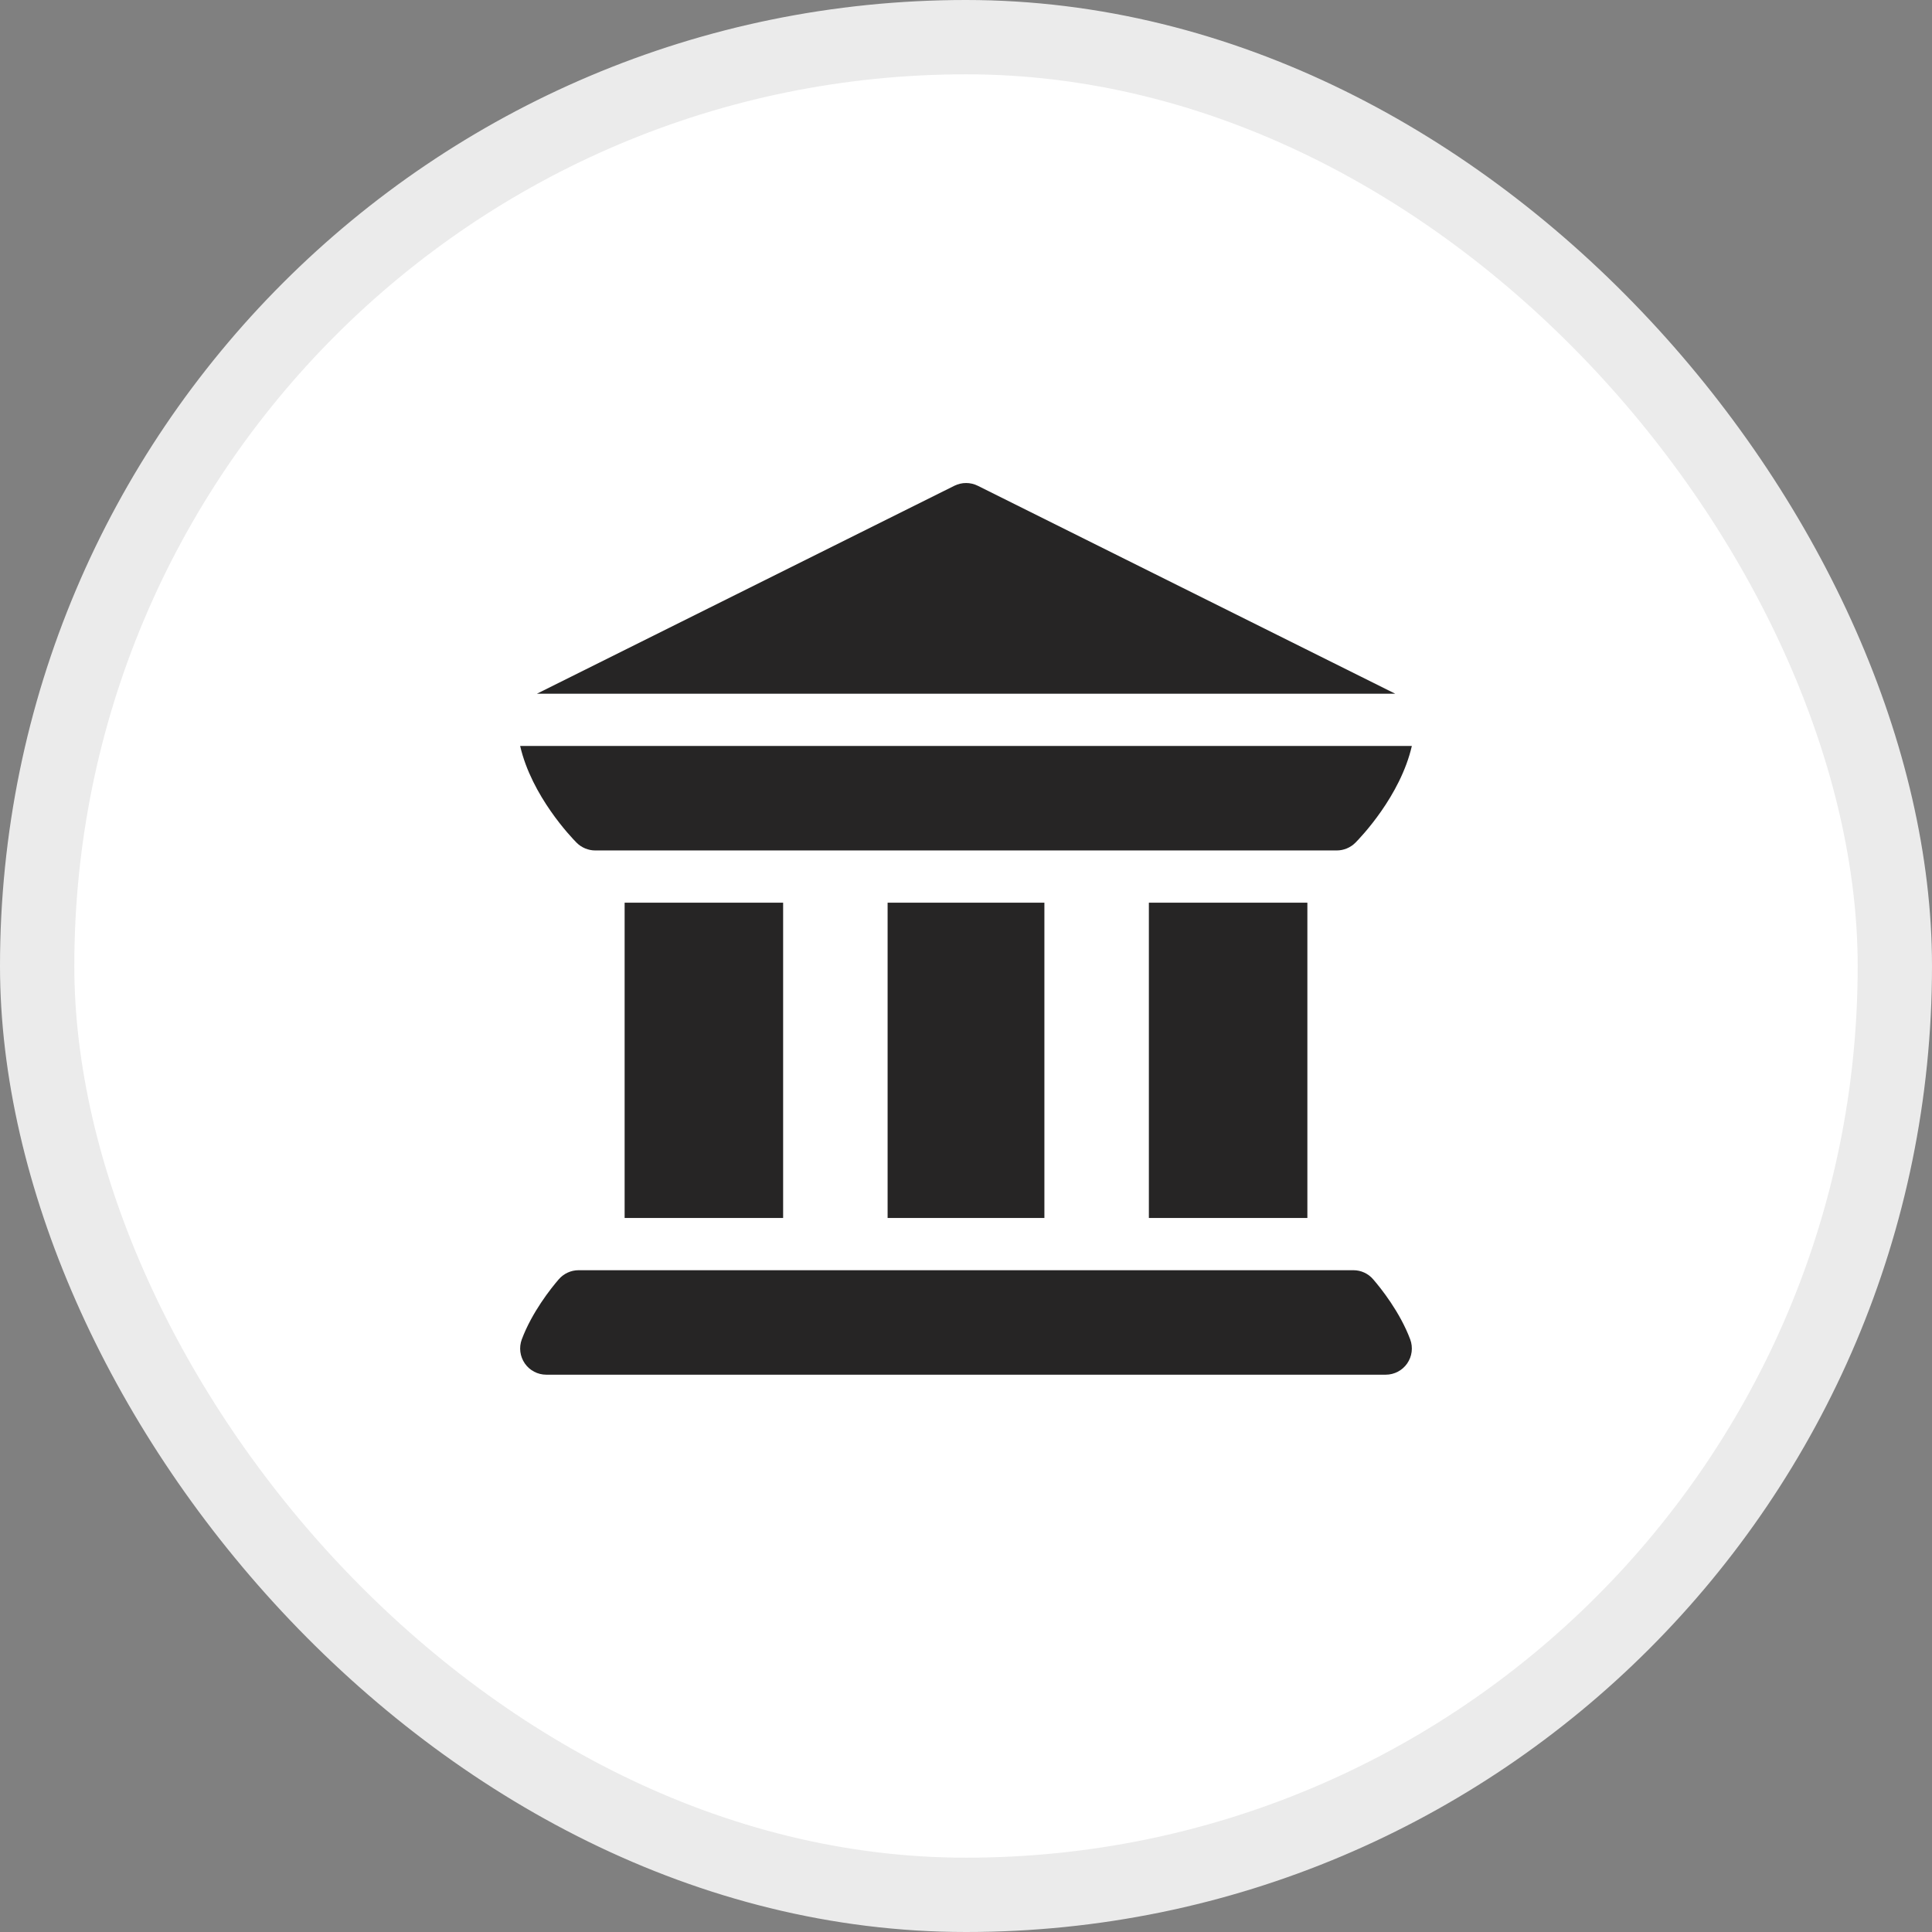 <svg width="26" height="26" viewBox="0 0 26 26" fill="none" xmlns="http://www.w3.org/2000/svg">
<rect x="0" y="0" width="26" height="26" fill="#808080" stroke="none"/>
<rect x="0.5" y="0.5" width="25" height="25" rx="12.5" fill="white"/>
<rect x="0.5" y="0.5" width="25" height="25" rx="12.5" stroke="#EBEBEB"/>
<g clip-path="url(#clip0_403_224)">
<path d="M7.063 18.349C7.128 18.443 7.236 18.5 7.352 18.5H18.648C18.764 18.5 18.872 18.443 18.937 18.349C19.003 18.254 19.018 18.133 18.978 18.025C18.841 17.659 18.584 17.337 18.48 17.217C18.414 17.139 18.316 17.094 18.214 17.094H7.786C7.684 17.094 7.586 17.139 7.519 17.217C7.415 17.337 7.159 17.659 7.022 18.025C6.982 18.133 6.997 18.254 7.063 18.349Z" fill="#262525"/>
<path d="M8.406 12.148H10.539V16.391H8.406V12.148Z" fill="#262525"/>
<path d="M11.945 12.148H14.055V16.391H11.945V12.148Z" fill="#262525"/>
<path d="M15.461 12.148H17.594V16.391H15.461V12.148Z" fill="#262525"/>
<path d="M7.761 11.342C7.827 11.408 7.919 11.445 8.01 11.445C8.01 11.445 8.01 11.445 8.01 11.445C8.01 11.445 8.01 11.445 8.01 11.445H17.99C17.99 11.445 17.99 11.445 17.99 11.445C17.99 11.445 17.99 11.445 17.99 11.445C18.081 11.445 18.173 11.408 18.239 11.342C18.311 11.27 18.845 10.713 19 10.039H7C7.155 10.713 7.689 11.27 7.761 11.342Z" fill="#262525"/>
<path d="M18.777 9.336L13.158 6.537C13.059 6.488 12.943 6.488 12.844 6.537L7.225 9.336H18.777Z" fill="#262525"/>
</g>
<defs>
<clipPath id="clip0_403_224">
<rect width="12" height="12" fill="white" transform="translate(7 6.5)"/>
</clipPath>
</defs>
</svg>
